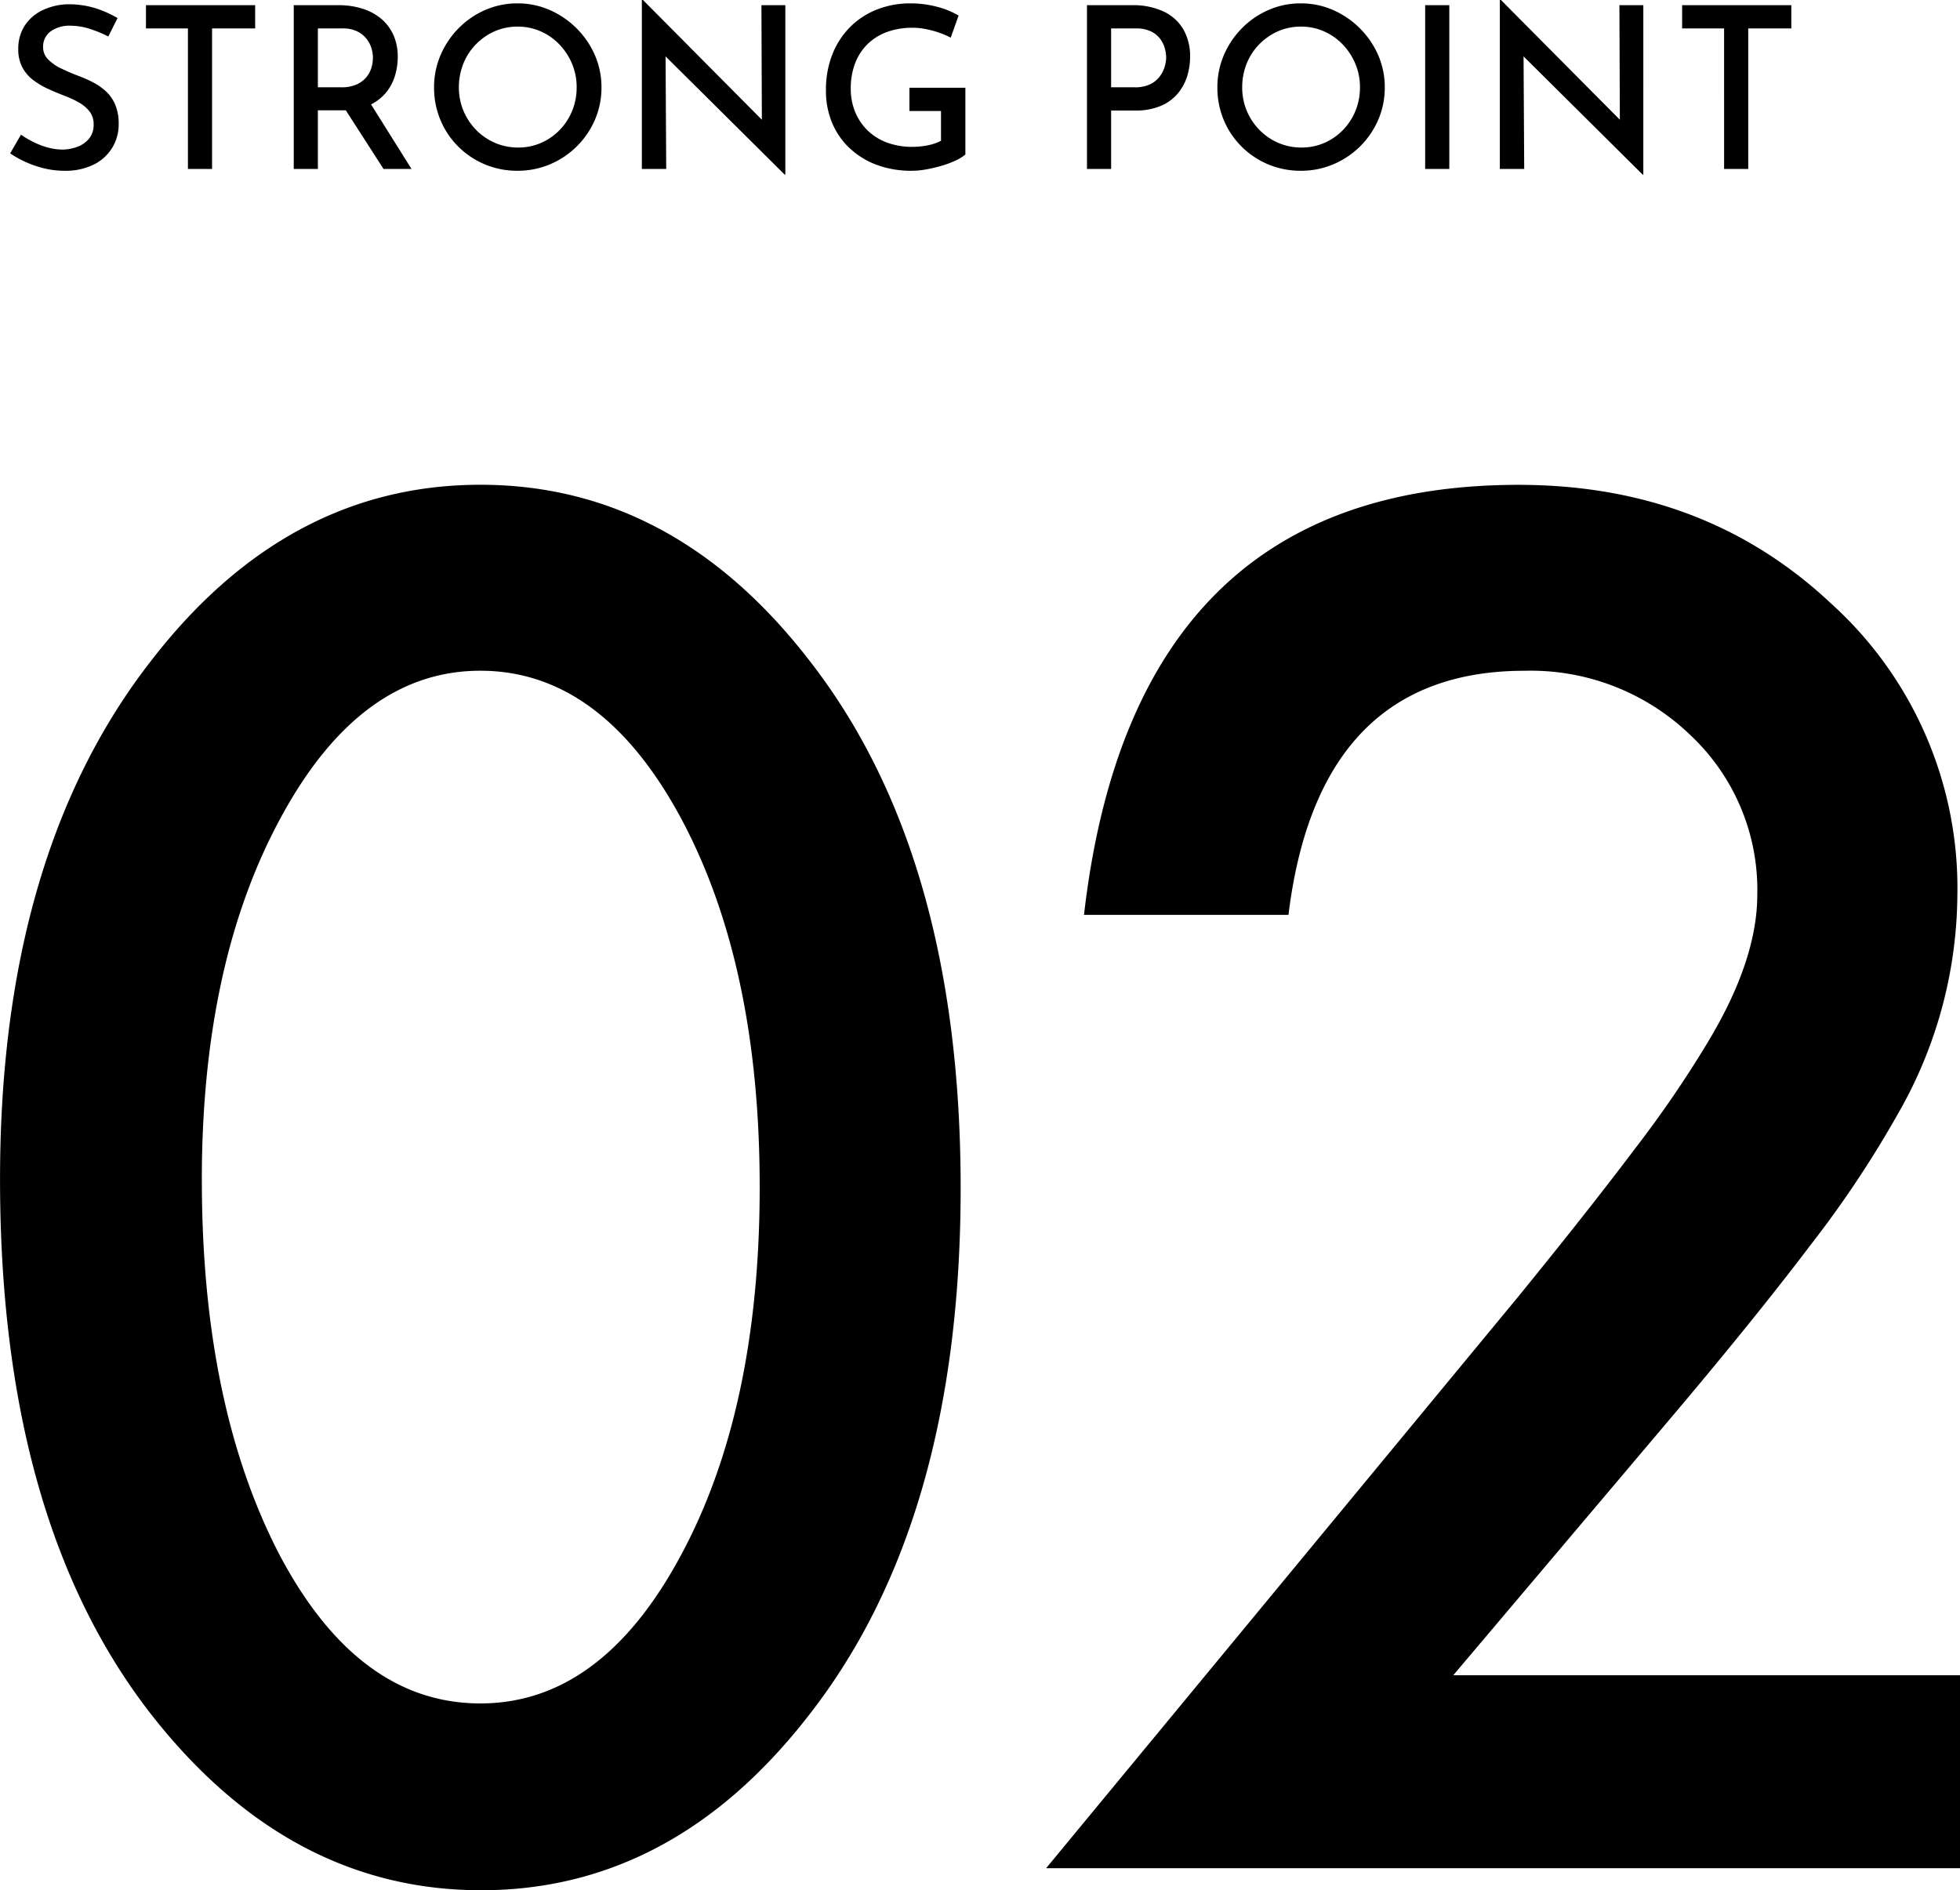 <svg xmlns="http://www.w3.org/2000/svg" width="173.753" height="167.589" viewBox="0 0 173.753 167.589">
  <g id="グループ_354" data-name="グループ 354" transform="translate(-460 -4305.02)">
    <path id="パス_178" data-name="パス 178" d="M9.6-11.74a10.067,10.067,0,0,0-1.64-.68,5.6,5.6,0,0,0-1.7-.28,2.838,2.838,0,0,0-1.78.51,1.662,1.662,0,0,0-.66,1.39,1.512,1.512,0,0,0,.44,1.08,3.938,3.938,0,0,0,1.14.8q.7.34,1.48.64a11.805,11.805,0,0,1,1.31.57,5.37,5.37,0,0,1,1.18.81,3.434,3.434,0,0,1,.84,1.19,4.316,4.316,0,0,1,.31,1.73,3.971,3.971,0,0,1-.57,2.1A4,4,0,0,1,8.31-.39,5.609,5.609,0,0,1,5.72.16,7.6,7.6,0,0,1,3.93-.05,9.13,9.13,0,0,1,2.29-.61,9.435,9.435,0,0,1,.9-1.38l.96-1.66a8.409,8.409,0,0,0,1.1.65,6.853,6.853,0,0,0,1.29.49,4.9,4.9,0,0,0,1.27.18,3.818,3.818,0,0,0,1.3-.23,2.466,2.466,0,0,0,1.06-.72A1.913,1.913,0,0,0,8.3-3.96a1.8,1.8,0,0,0-.37-1.15,3.22,3.22,0,0,0-.98-.81,9.43,9.43,0,0,0-1.31-.6q-.68-.26-1.38-.58a7.031,7.031,0,0,1-1.3-.77,3.493,3.493,0,0,1-.97-1.12,3.373,3.373,0,0,1-.37-1.65,3.718,3.718,0,0,1,.55-2.03A3.818,3.818,0,0,1,3.7-14.04a5.483,5.483,0,0,1,2.26-.56,8.05,8.05,0,0,1,2.54.36,9.811,9.811,0,0,1,1.92.86Zm3.34-2.78h9.68v2.06H18.8V0H16.66V-12.46H12.94Zm17.08,0a6.9,6.9,0,0,1,2.11.31,4.832,4.832,0,0,1,1.66.89,4.043,4.043,0,0,1,1.08,1.43,4.68,4.68,0,0,1,.39,1.97A5.719,5.719,0,0,1,35-8.22a4.263,4.263,0,0,1-.84,1.52,4.124,4.124,0,0,1-1.52,1.09,5.863,5.863,0,0,1-2.34.41H28.18V0H26.04V-14.52Zm.24,7.28a3.2,3.2,0,0,0,1.37-.26,2.364,2.364,0,0,0,.86-.65,2.423,2.423,0,0,0,.44-.84,3.13,3.13,0,0,0,.13-.87,2.964,2.964,0,0,0-.13-.84,2.546,2.546,0,0,0-.44-.84,2.367,2.367,0,0,0-.83-.66,2.843,2.843,0,0,0-1.28-.26h-2.2v5.22ZM32.72-6l3.76,6H34L30.18-5.94Zm5.76-1.24a7.18,7.18,0,0,1,.57-2.84,7.642,7.642,0,0,1,1.59-2.38A7.519,7.519,0,0,1,43-14.09a7.067,7.067,0,0,1,2.88-.59,7.018,7.018,0,0,1,2.86.59,7.761,7.761,0,0,1,2.38,1.63,7.617,7.617,0,0,1,1.62,2.38,7.073,7.073,0,0,1,.58,2.84,7.172,7.172,0,0,1-.58,2.88A7.461,7.461,0,0,1,51.13-2,7.49,7.49,0,0,1,48.75-.41a7.3,7.3,0,0,1-2.87.57A7.393,7.393,0,0,1,43-.4a7.348,7.348,0,0,1-2.36-1.57,7.26,7.26,0,0,1-1.59-2.36A7.4,7.4,0,0,1,38.48-7.24Zm2.2,0a5.312,5.312,0,0,0,.41,2.09,5.377,5.377,0,0,0,1.13,1.7,5.238,5.238,0,0,0,1.67,1.14,5.118,5.118,0,0,0,2.05.41,5,5,0,0,0,2.02-.41,5.153,5.153,0,0,0,1.65-1.14,5.323,5.323,0,0,0,1.11-1.7,5.428,5.428,0,0,0,.4-2.09,5.312,5.312,0,0,0-.41-2.09,5.589,5.589,0,0,0-1.12-1.71,5.179,5.179,0,0,0-1.66-1.16,4.964,4.964,0,0,0-2.03-.42,4.992,4.992,0,0,0-2.06.42,5.329,5.329,0,0,0-1.66,1.16,5.194,5.194,0,0,0-1.11,1.72A5.573,5.573,0,0,0,40.68-7.24ZM69.56.5,58.38-10.6l.62.2L59.06,0H56.9V-14.98H57L68.04-3.86,67.54-4,67.5-14.52h2.12V.5ZM85.58-1.28a3.838,3.838,0,0,1-.84.52,8.192,8.192,0,0,1-1.21.46,13.234,13.234,0,0,1-1.37.33,7.244,7.244,0,0,1-1.32.13,8.726,8.726,0,0,1-3.16-.54,7.117,7.117,0,0,1-2.4-1.5,6.518,6.518,0,0,1-1.53-2.25,7.323,7.323,0,0,1-.53-2.81,8.519,8.519,0,0,1,.6-3.3,7.116,7.116,0,0,1,1.63-2.43,6.934,6.934,0,0,1,2.38-1.5,7.941,7.941,0,0,1,2.83-.51,9.213,9.213,0,0,1,2.41.3,7.513,7.513,0,0,1,1.91.78l-.7,1.96a6.832,6.832,0,0,0-.99-.43,8.315,8.315,0,0,0-1.21-.33,6.034,6.034,0,0,0-1.14-.12,6.627,6.627,0,0,0-2.29.37,4.829,4.829,0,0,0-1.73,1.07,4.734,4.734,0,0,0-1.11,1.7,6.18,6.18,0,0,0-.39,2.26,5.333,5.333,0,0,0,.4,2.09,4.85,4.85,0,0,0,1.12,1.64,4.918,4.918,0,0,0,1.72,1.06,6.356,6.356,0,0,0,2.22.37,6.826,6.826,0,0,0,1.38-.14,4.221,4.221,0,0,0,1.16-.4V-5.14h-2.8V-7.2h4.96Zm14.78-13.24a6.374,6.374,0,0,1,2.77.55,4,4,0,0,1,1.76,1.57,4.75,4.75,0,0,1,.61,2.48,5.719,5.719,0,0,1-.26,1.7,4.447,4.447,0,0,1-.83,1.53,3.979,3.979,0,0,1-1.51,1.1,5.69,5.69,0,0,1-2.28.41H98.5V0H96.36V-14.52Zm.26,7.28a2.98,2.98,0,0,0,1.34-.27,2.322,2.322,0,0,0,.85-.69,2.748,2.748,0,0,0,.44-.87,2.951,2.951,0,0,0,.13-.81,3.067,3.067,0,0,0-.13-.85,2.514,2.514,0,0,0-.43-.84,2.229,2.229,0,0,0-.82-.64,2.993,2.993,0,0,0-1.3-.25H98.5v5.22Zm7.3,0a7.18,7.18,0,0,1,.57-2.84,7.642,7.642,0,0,1,1.59-2.38,7.519,7.519,0,0,1,2.36-1.63,7.067,7.067,0,0,1,2.88-.59,7.018,7.018,0,0,1,2.86.59,7.761,7.761,0,0,1,2.38,1.63,7.617,7.617,0,0,1,1.62,2.38,7.073,7.073,0,0,1,.58,2.84,7.172,7.172,0,0,1-.58,2.88A7.461,7.461,0,0,1,120.57-2a7.49,7.49,0,0,1-2.38,1.59,7.3,7.3,0,0,1-2.87.57,7.393,7.393,0,0,1-2.88-.56,7.348,7.348,0,0,1-2.36-1.57,7.259,7.259,0,0,1-1.59-2.36A7.4,7.4,0,0,1,107.92-7.24Zm2.2,0a5.312,5.312,0,0,0,.41,2.09,5.377,5.377,0,0,0,1.13,1.7,5.238,5.238,0,0,0,1.67,1.14,5.118,5.118,0,0,0,2.05.41,5,5,0,0,0,2.02-.41,5.153,5.153,0,0,0,1.65-1.14,5.323,5.323,0,0,0,1.11-1.7,5.428,5.428,0,0,0,.4-2.09,5.313,5.313,0,0,0-.41-2.09,5.589,5.589,0,0,0-1.12-1.71,5.179,5.179,0,0,0-1.66-1.16,4.964,4.964,0,0,0-2.03-.42,4.992,4.992,0,0,0-2.06.42,5.329,5.329,0,0,0-1.66,1.16,5.194,5.194,0,0,0-1.11,1.72A5.573,5.573,0,0,0,110.12-7.24Zm16.22-7.28h2.14V0h-2.14ZM145.62.5,134.44-10.6l.62.2L135.12,0h-2.16V-14.98h.1L144.1-3.86,143.6-4l-.04-10.52h2.12V.5Zm3.5-15.02h9.68v2.06h-3.82V0h-2.14V-12.46h-3.72Z" transform="translate(460 4320)"/>
    <path id="パス_177" data-name="パス 177" d="M6.8-61.094q0-28.828,13.438-46.016,12.031-15.547,29.141-15.547t29.141,15.547q13.438,17.188,13.438,46.8,0,29.531-13.437,46.719Q66.484,1.953,49.453,1.953T20.234-13.594Q6.8-30.781,6.8-61.094Zm17.891.078q0,20.078,6.953,33.359,6.953,13.047,17.734,13.047,10.7,0,17.734-13.047,7.031-12.969,7.031-32.734T67.109-93.2q-7.031-12.969-17.734-12.969-10.625,0-17.656,12.969Q24.688-80.312,24.688-61.016ZM135.628-17.109H180.55V0H99.534l41.875-50.7q6.172-7.578,10.352-13.125a99.768,99.768,0,0,0,6.367-9.3q4.453-7.344,4.453-13.2a18.817,18.817,0,0,0-5.937-14.141,20.381,20.381,0,0,0-14.687-5.7q-18.281,0-20.938,21.641H102.894q4.375-38.125,38.516-38.125,16.484,0,27.656,10.469a34,34,0,0,1,11.25,25.938,39.4,39.4,0,0,1-5.234,19.3,94.537,94.537,0,0,1-7.773,11.68q-5.117,6.758-12.93,15.977Z" transform="translate(453.203 4470.656)"/>
  </g>
</svg>
